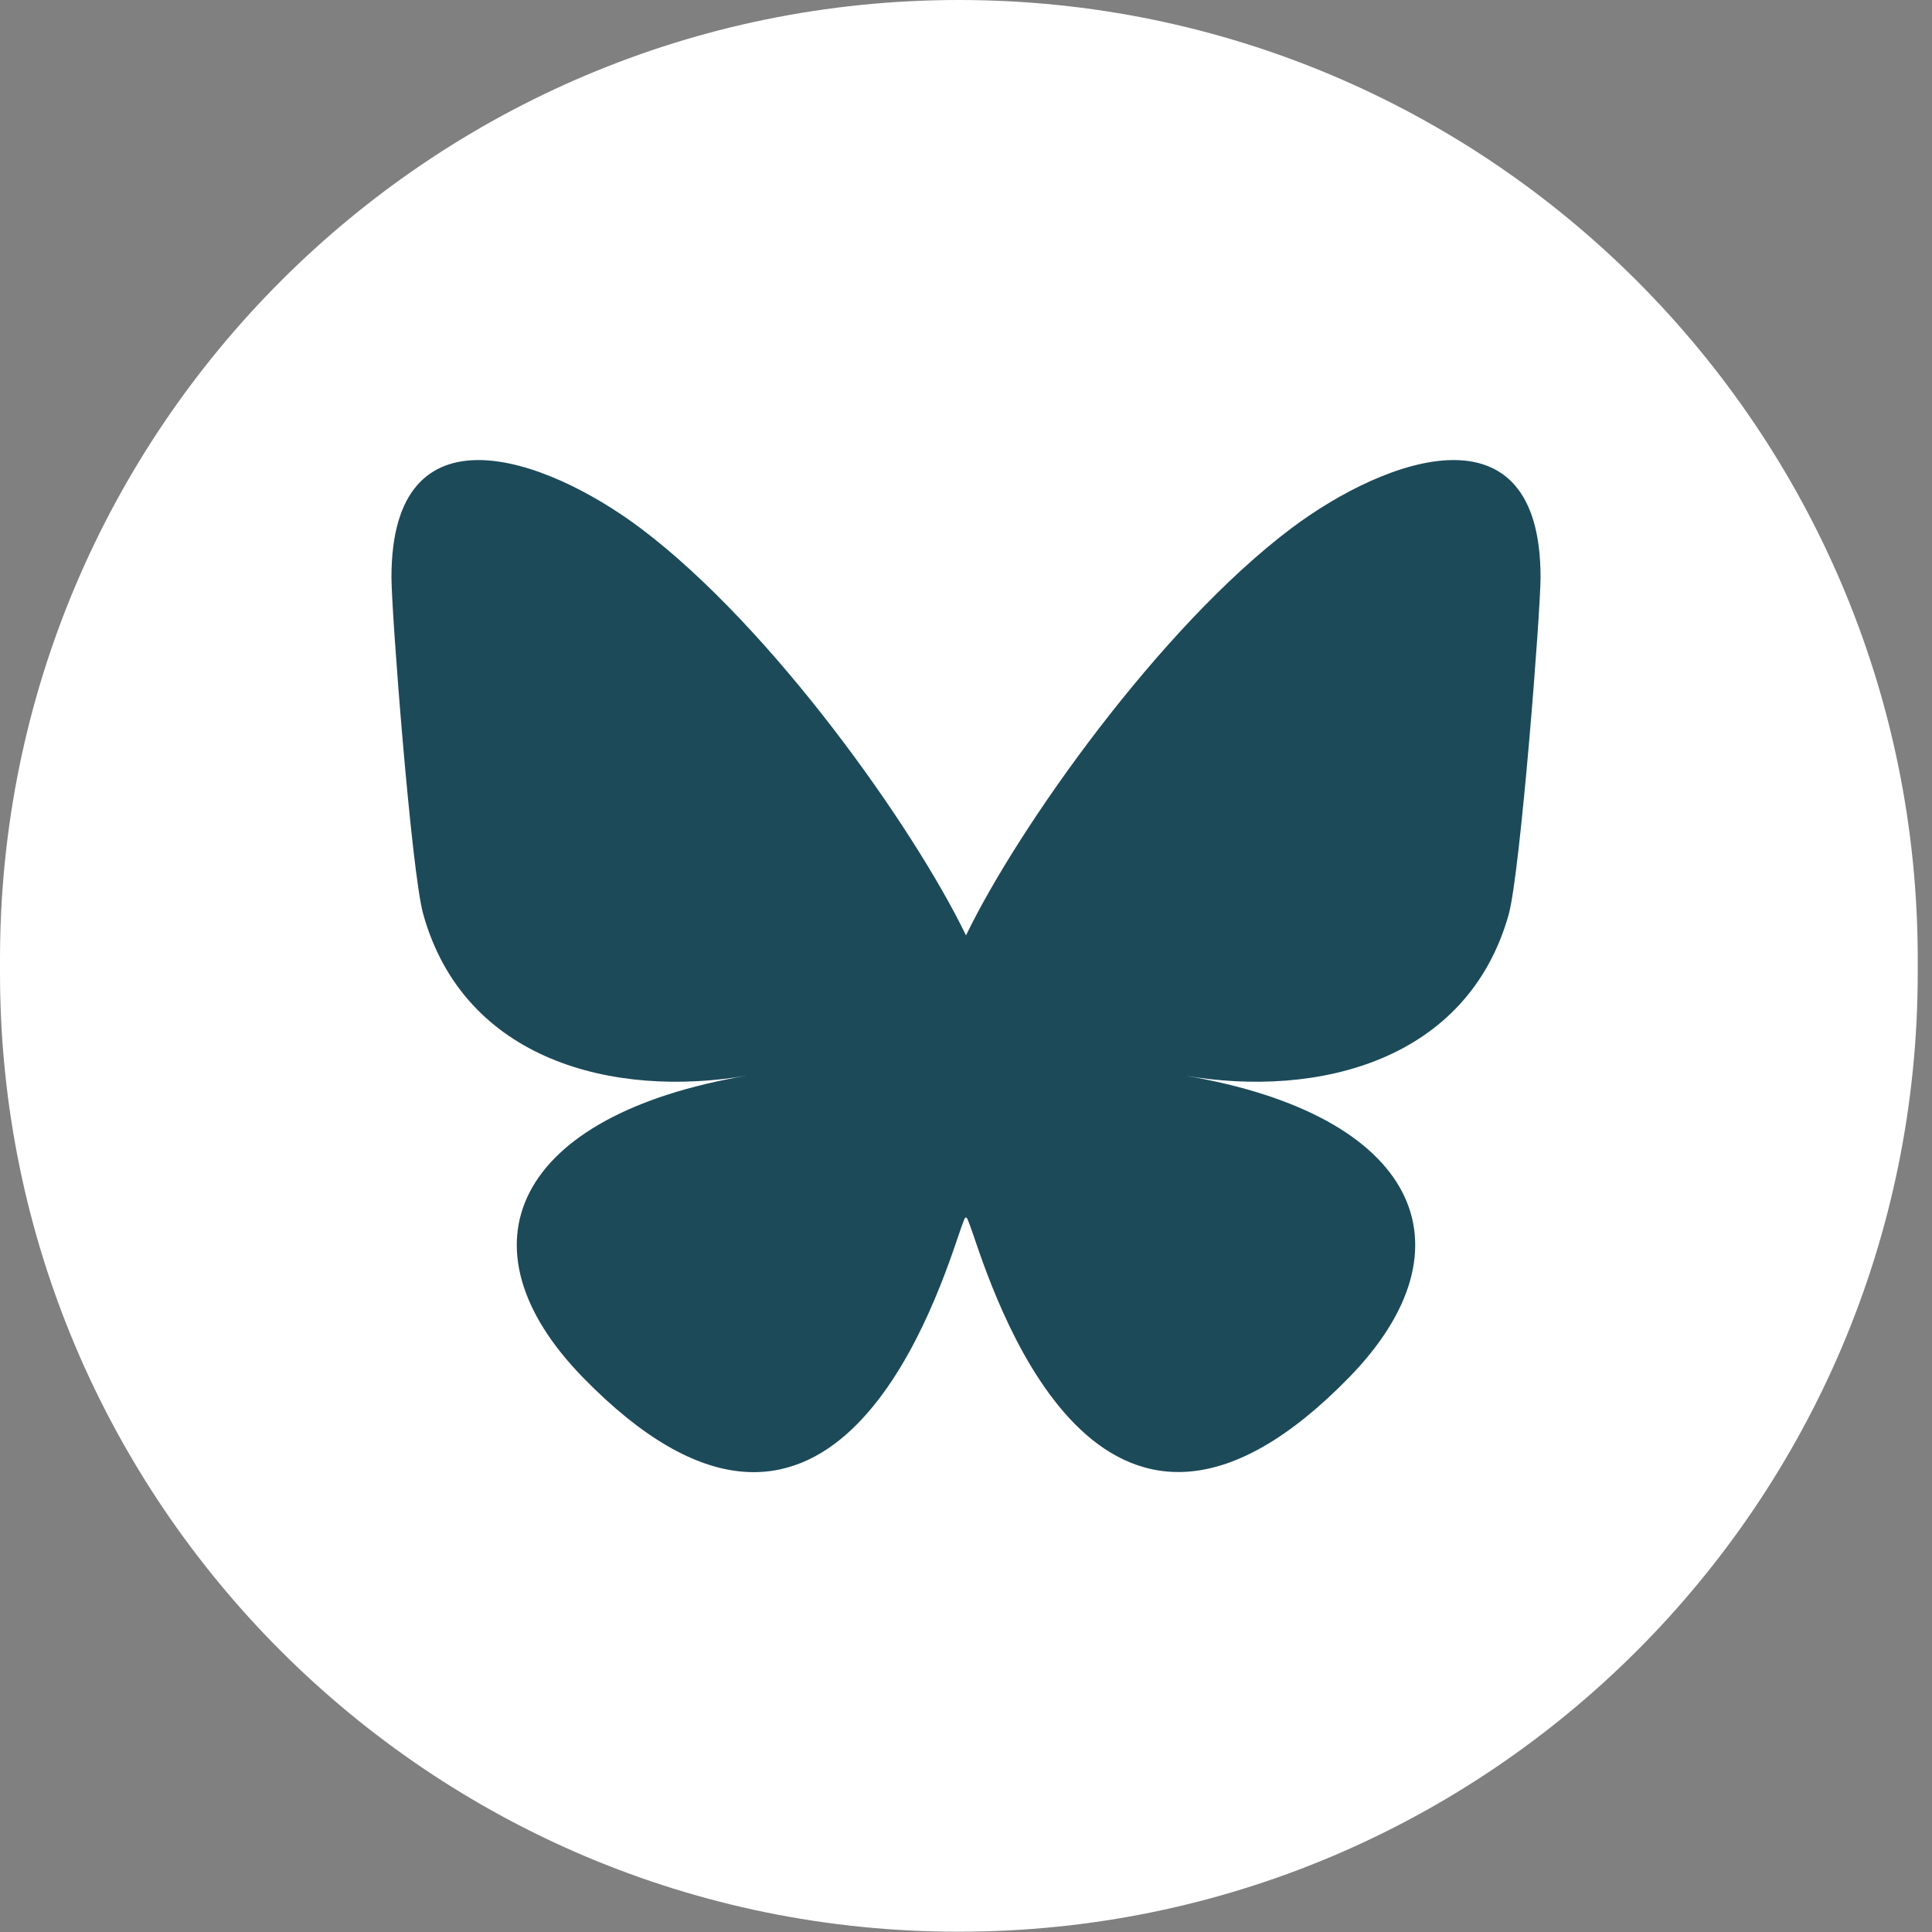 <?xml version="1.0" encoding="UTF-8"?><svg id="Layer_1" xmlns="http://www.w3.org/2000/svg" viewBox="0 0 65 65"><rect x="0" y="0" width="65" height="65" fill="#808080" stroke="none"/><defs><style>.cls-1{fill:#1c4a59;}.cls-2{fill:#fff;}</style></defs><path class="cls-2" d="M32.26,0h0c17.82,0,32.26,14.45,32.26,32.26v.47c0,17.82-14.45,32.26-32.26,32.26h0C14.45,65,0,50.55,0,32.74v-.47C0,14.45,14.45,0,32.26,0Z"/><path class="cls-1" d="M21.55,17.77c4.43,3.33,9.2,10.08,10.95,13.7,1.75-3.62,6.52-10.37,10.95-13.7,3.2-2.4,8.38-4.26,8.38,1.65,0,1.18-.68,9.92-1.07,11.34-1.38,4.93-6.41,6.19-10.88,5.43,7.82,1.33,9.81,5.74,5.51,10.15-8.16,8.37-11.73-2.1-12.64-4.78-.17-.49-.25-.72-.25-.53,0-.2-.08.03-.25.53-.91,2.68-4.48,13.16-12.64,4.78-4.3-4.41-2.31-8.82,5.51-10.15-4.47.76-9.5-.5-10.88-5.43-.4-1.42-1.07-10.16-1.07-11.34,0-5.91,5.18-4.05,8.38-1.65h0Z"/></svg>